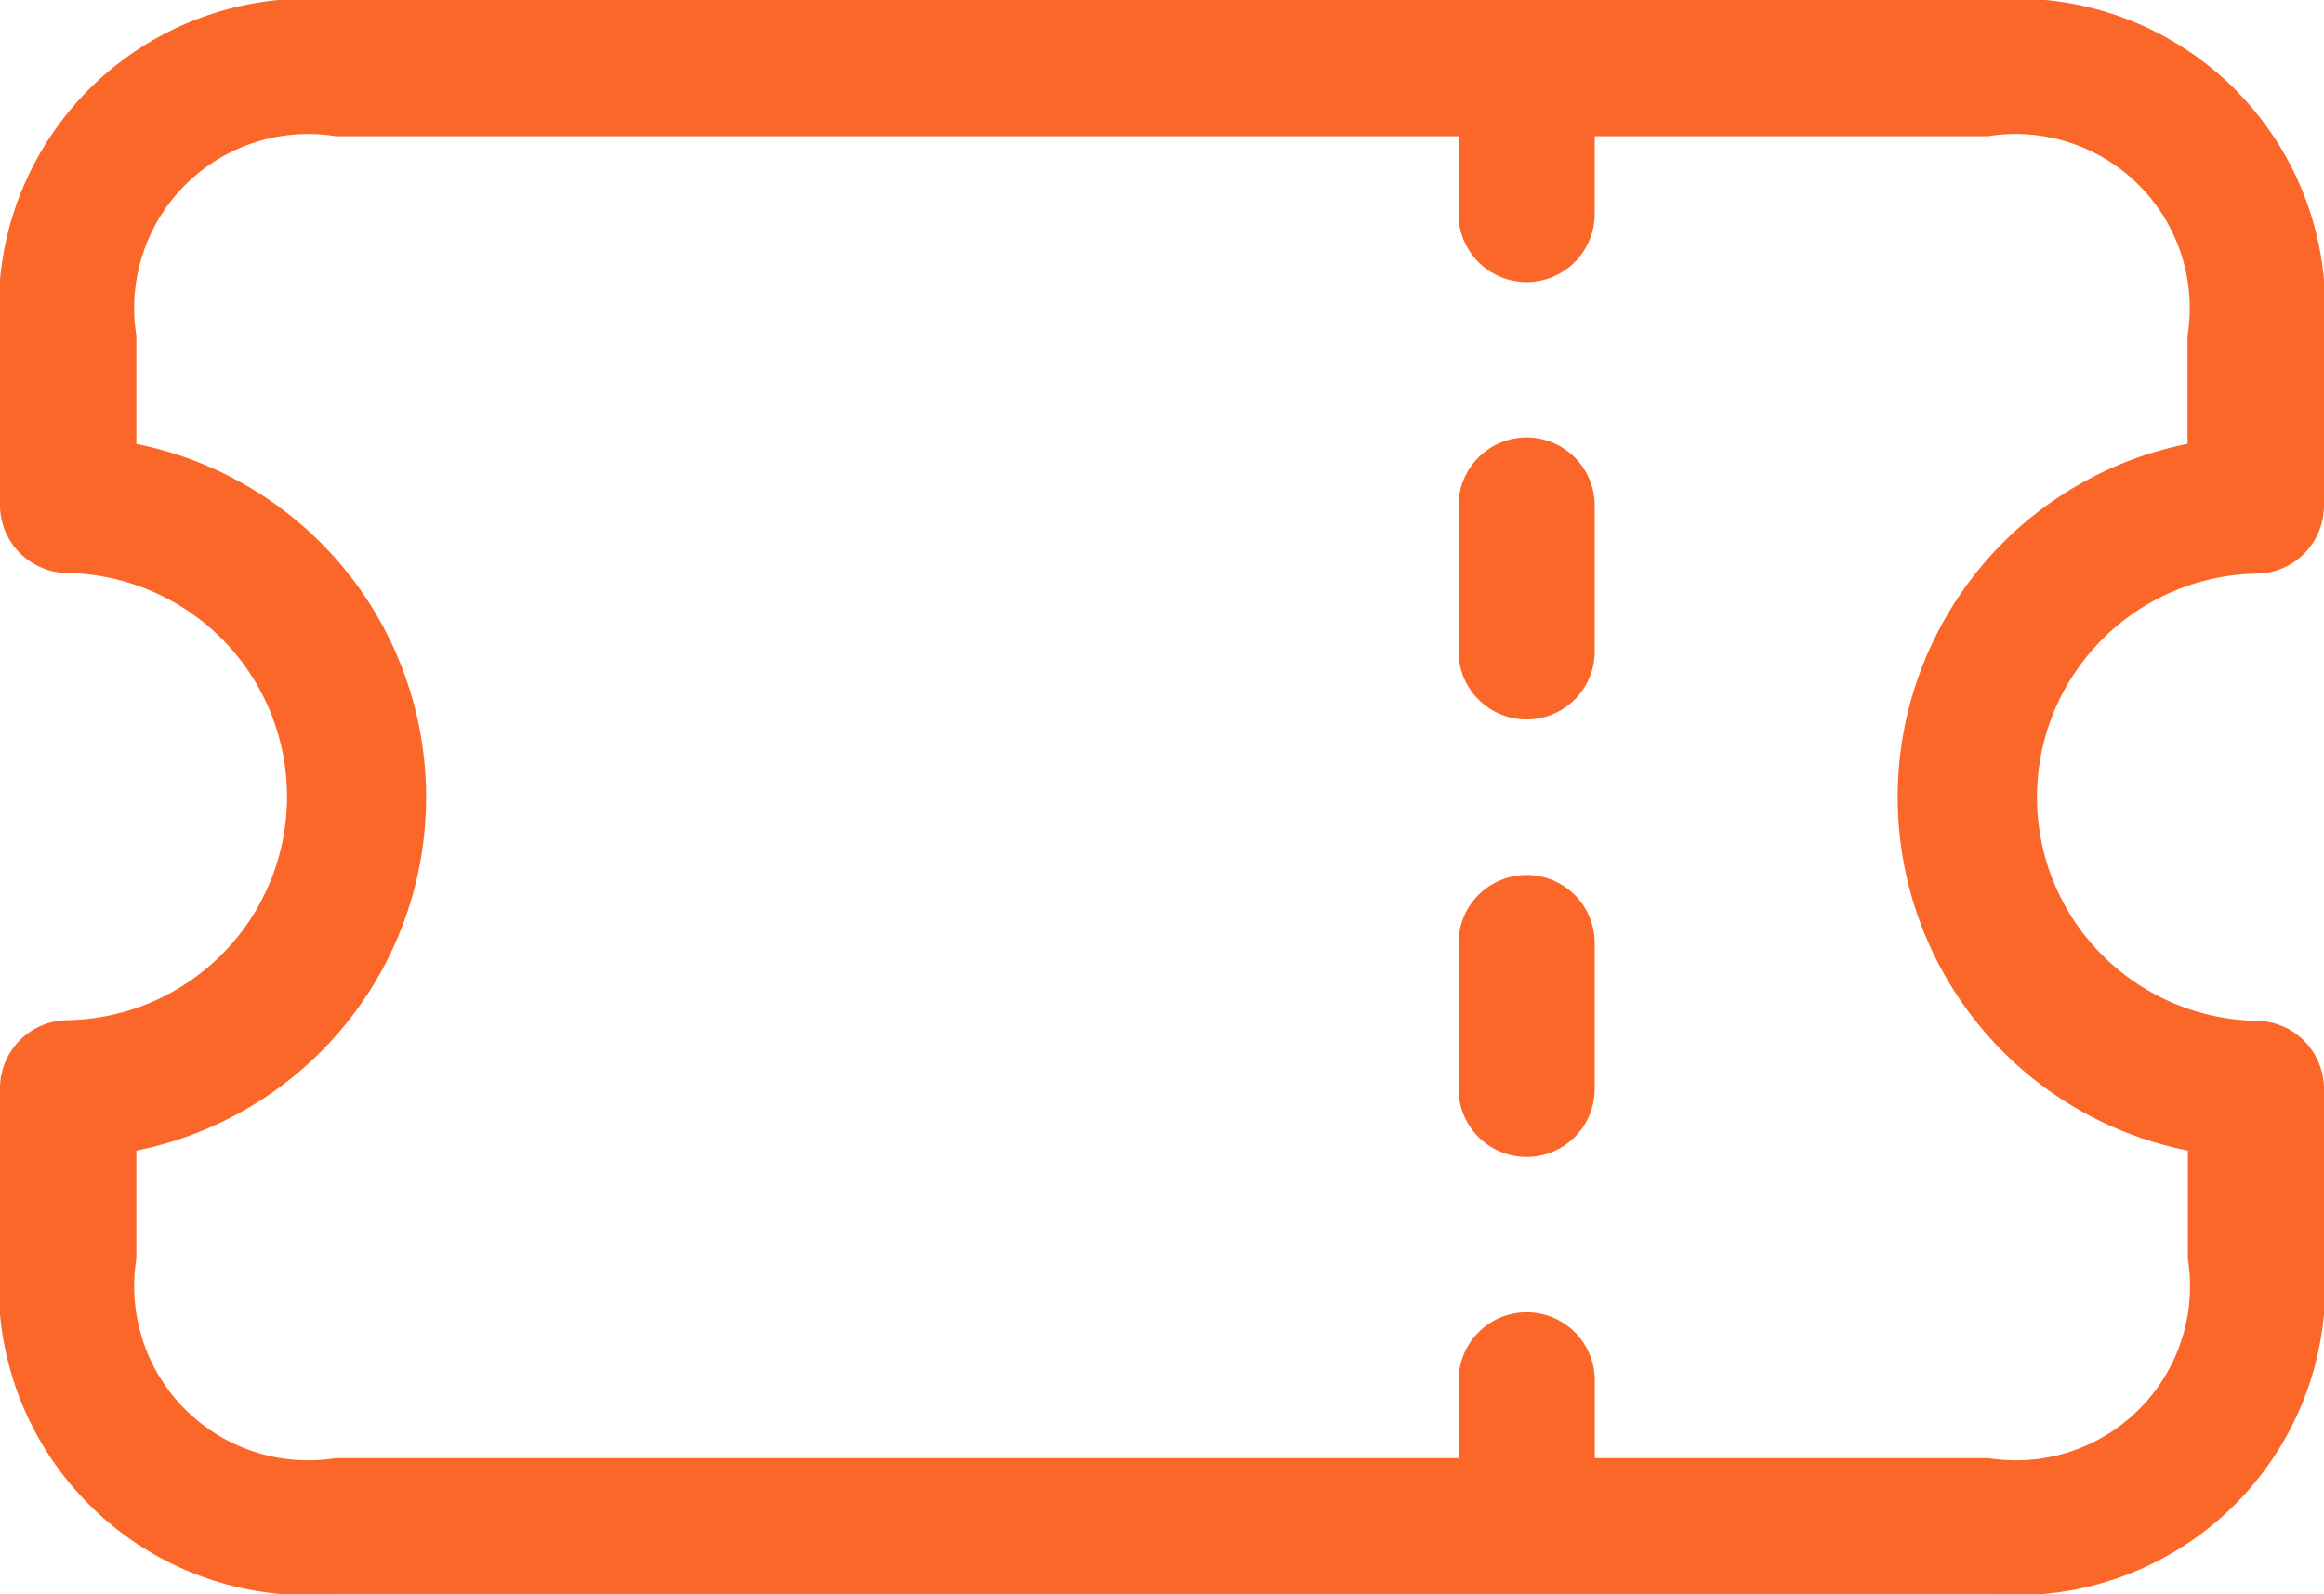 <svg xmlns="http://www.w3.org/2000/svg" width="23.316" height="15.999" viewBox="0 0 23.316 15.999">
  <g id="ticket" transform="translate(0 -80.333)">
    <path id="Path_161556" data-name="Path 161556" d="M322.016,176.733a.683.683,0,0,0-.683.683v1.463a.683.683,0,0,0,1.366,0v-1.463A.683.683,0,0,0,322.016,176.733Z" transform="translate(-306.7 -92.01)" fill="#fb6728"/>
    <path id="Path_161557" data-name="Path 161557" d="M322.016,273.133a.683.683,0,0,0-.683.683v1.463a.683.683,0,0,0,1.366,0v-1.463A.683.683,0,0,0,322.016,273.133Z" transform="translate(-306.7 -184.02)" fill="#fb6728"/>
    <path id="Path_161558" data-name="Path 161558" d="M22.633,86.089a.683.683,0,0,0,.683-.683V83.7a3.1,3.1,0,0,0-3.368-3.368H3.368A3.1,3.1,0,0,0,0,83.7v1.7a.683.683,0,0,0,.683.683,2.244,2.244,0,0,1,0,4.487A.683.683,0,0,0,0,91.259v1.7a3.1,3.1,0,0,0,3.368,3.368H19.948a3.1,3.1,0,0,0,3.368-3.368v-1.7a.683.683,0,0,0-.683-.683A2.244,2.244,0,0,1,22.633,86.089Zm-.683,5.788v1.087a1.746,1.746,0,0,1-2,2H16v-.78a.683.683,0,0,0-1.366,0v.78H3.368a1.746,1.746,0,0,1-2-2V91.878a3.615,3.615,0,0,0,0-7.09V83.7a1.746,1.746,0,0,1,2-2H14.633v.78a.683.683,0,0,0,1.366,0V81.7h3.948a1.746,1.746,0,0,1,2,2v1.087A3.615,3.615,0,0,0,21.95,91.878Z" fill="#fb6728"/>
  </g>
</svg>
